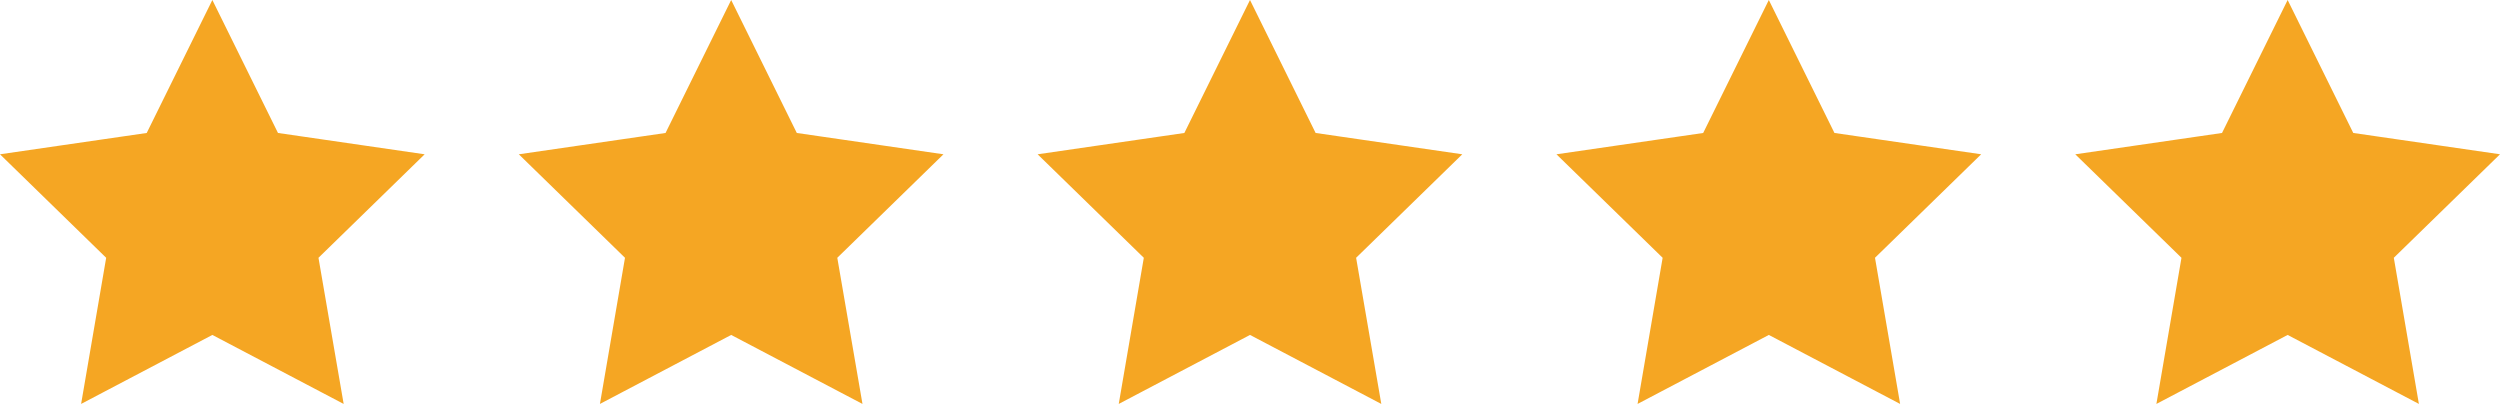 <?xml version="1.0" encoding="UTF-8"?>
<svg xmlns="http://www.w3.org/2000/svg" width="179.321" height="28.972" viewBox="0 0 179.321 28.972">
  <g id="Star_Rating_-_20px" data-name="Star Rating - 20px" transform="translate(-0.415 -0.87)">
    <path id="Path_181" data-name="Path 181" d="M15.647,24.329l-8.75,4.6,1.671-9.743-7.079-6.9,9.782-1.421L15.647,2l4.375,8.864L29.8,12.286l-7.079,6.9L24.4,28.929Z" fill="#f5a623" stroke="#f5a623" stroke-width="1"></path>
    <path id="Path_182" data-name="Path 182" d="M40.647,24.329l-8.75,4.6,1.671-9.743-7.079-6.9,9.782-1.421L40.647,2l4.375,8.864L54.8,12.286l-7.079,6.9L49.4,28.929Z" transform="translate(12.214)" fill="#f5a623" stroke="#f5a623" stroke-width="1"></path>
    <path id="Path_183" data-name="Path 183" d="M65.647,24.329l-8.75,4.6,1.671-9.743-7.079-6.9,9.782-1.421L65.647,2l4.375,8.864L79.8,12.286l-7.079,6.9L74.4,28.929Z" transform="translate(24.428)" fill="#f5a623" stroke="#f5a623" stroke-width="1"></path>
    <path id="Path_184" data-name="Path 184" d="M90.647,24.329l-8.75,4.6,1.671-9.743-7.079-6.9,9.782-1.421L90.647,2l4.375,8.864,9.782,1.421-7.079,6.9L99.4,28.929Z" transform="translate(36.643)" fill="#f5a623" stroke="#f5a623" stroke-width="1"></path>
    <path id="Path_185" data-name="Path 185" d="M115.647,24.329l-8.75,4.6,1.672-9.743-7.08-6.9,9.783-1.421L115.647,2l4.375,8.864,9.783,1.421-7.08,6.9,1.672,9.743Z" transform="translate(48.857)" fill="#f5a623" stroke="#f5a623" stroke-width="1"></path>
  </g>
</svg>
